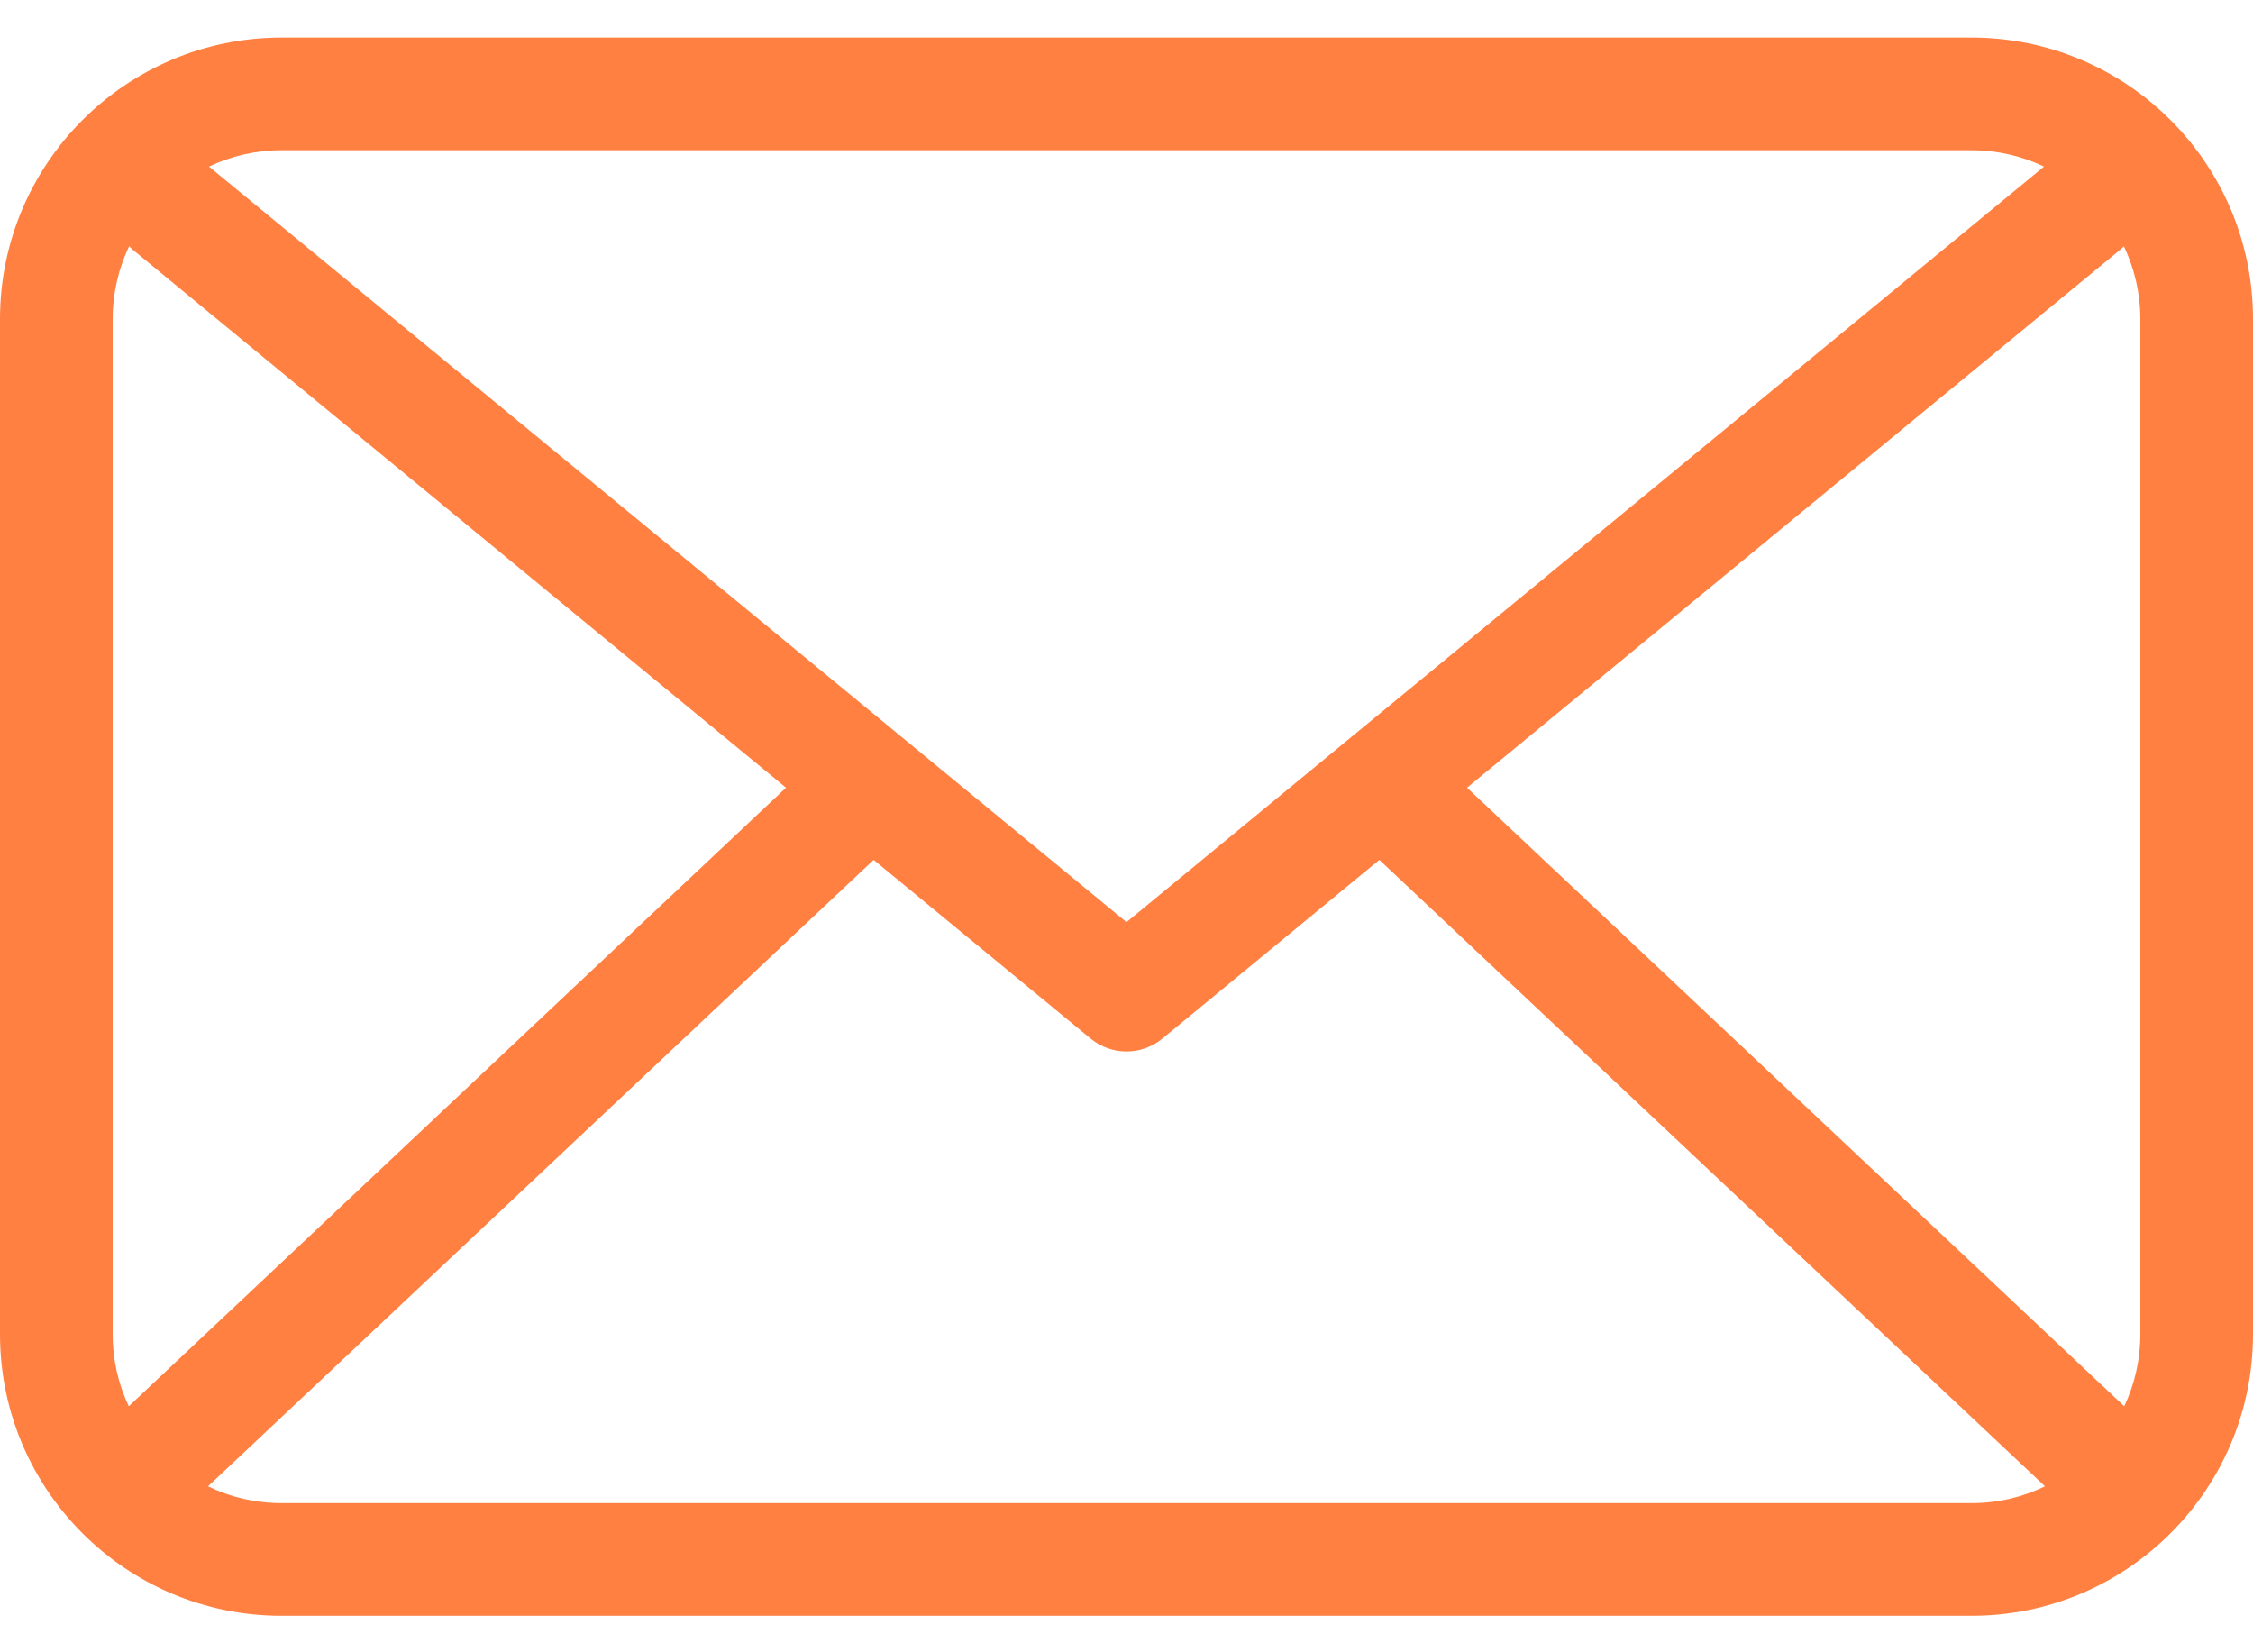 <svg width="30" height="22" viewBox="0 0 30 22" fill="none" xmlns="http://www.w3.org/2000/svg">
<path d="M2.77 19.79C3.066 19.934 3.399 20.014 3.75 20.014H26.25C26.601 20.014 26.934 19.934 27.23 19.79L18.367 11.449L15.477 13.829C15.2 14.057 14.8 14.057 14.523 13.829L11.633 11.449L2.77 19.79ZM1.715 18.725C1.722 18.718 1.729 18.711 1.736 18.704L10.466 10.488L1.773 3.329C1.754 3.313 1.736 3.297 1.719 3.28C1.579 3.574 1.5 3.903 1.5 4.25V17.764C1.5 18.108 1.577 18.433 1.715 18.725ZM28.285 18.725C28.423 18.433 28.5 18.108 28.5 17.764V4.25C28.5 3.903 28.421 3.574 28.281 3.28C28.264 3.297 28.246 3.313 28.227 3.329L19.534 10.488L28.264 18.704C28.271 18.711 28.278 18.718 28.285 18.725ZM27.217 2.218C26.924 2.078 26.596 2 26.25 2H3.75C3.404 2 3.076 2.078 2.783 2.218L15 12.278L27.217 2.218ZM3.75 0.5H26.25C28.321 0.5 30 2.179 30 4.25V17.764C30 19.835 28.321 21.514 26.25 21.514H3.75C1.679 21.514 0 19.835 0 17.764V4.25C0 2.179 1.679 0.5 3.75 0.5Z"  fill="#ff8041"/>
</svg>
